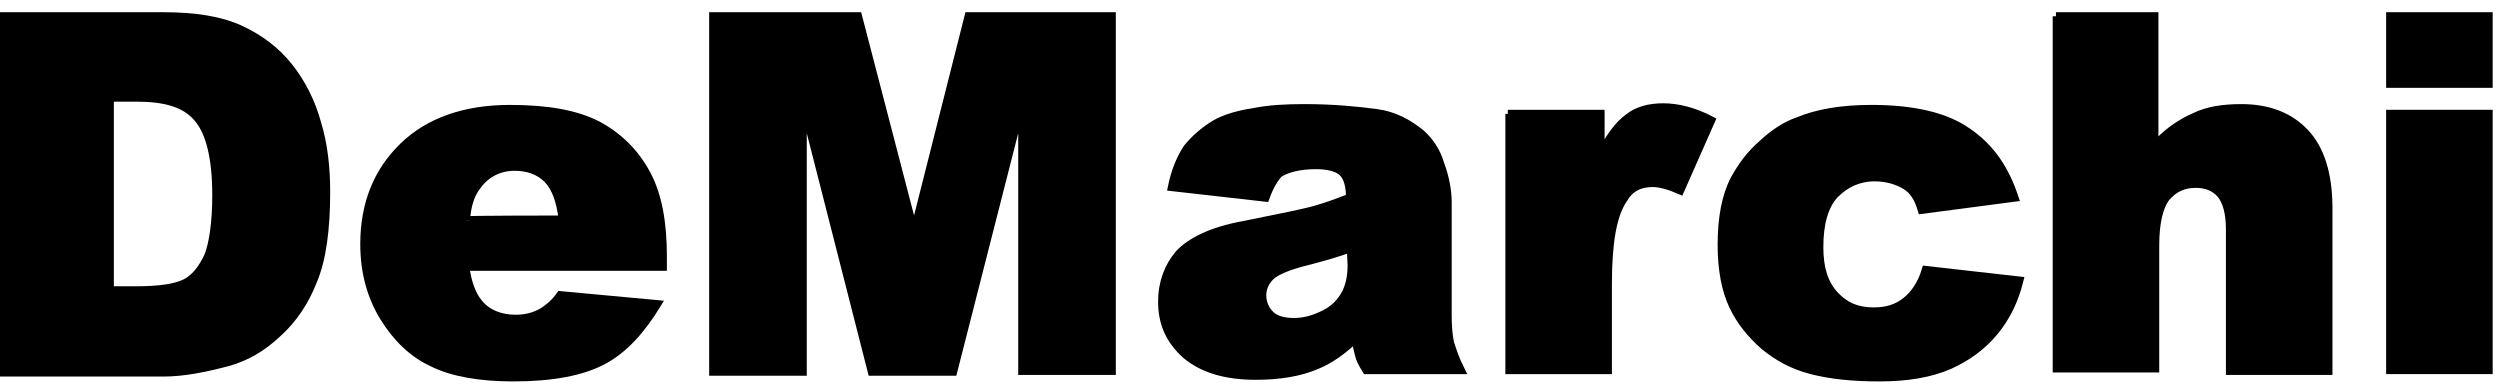 <?xml version="1.0" encoding="utf-8"?>
<!-- Generator: Adobe Illustrator 24.0.1, SVG Export Plug-In . SVG Version: 6.00 Build 0)  -->
<svg version="1.1" id="Livello_1" xmlns="http://www.w3.org/2000/svg" xmlns:xlink="http://www.w3.org/1999/xlink" x="0px" y="0px"
	 viewBox="0 0 307.4 47.4" style="enable-background:new 0 0 307.4 47.4;" xml:space="preserve">
<style type="text/css">
	.st0{stroke:#000000;stroke-miterlimit:10;}
</style>
<g>
	<path class="st0" d="M0,2h20c4,0,7.1,0.5,9.5,1.6s4.4,2.6,6,4.6s2.8,4.4,3.5,7c0.8,2.6,1.1,5.5,1.1,8.4c0,4.6-0.5,8.3-1.6,10.9
		c-1,2.6-2.5,4.8-4.4,6.5c-1.9,1.8-3.9,2.9-6,3.5c-3,0.8-5.6,1.3-8,1.3h-20V2H0z M13.5,11.9v23.8h3.3c2.8,0,4.8-0.3,6-0.9
		s2.1-1.8,2.8-3.3c0.6-1.5,1-4.1,1-7.5c0-4.6-0.8-7.8-2.3-9.5c-1.5-1.8-4-2.5-7.5-2.5h-3.3V11.9z"/>
	<path class="st0" d="M81.5,32.8H57.2c0.3,2,0.8,3.4,1.6,4.4c1.1,1.4,2.8,2,4.6,2c1.3,0,2.4-0.3,3.4-0.9c0.6-0.4,1.4-1,2.1-2
		l11.9,1.1c-1.9,3.1-4,5.5-6.6,6.9c-2.6,1.4-6.3,2.1-11.1,2.1c-4.1,0-7.5-0.6-9.9-1.8c-2.4-1.1-4.4-3-6-5.6c-1.6-2.6-2.4-5.6-2.4-9
		c0-4.9,1.6-8.9,4.8-12c3.1-3,7.5-4.6,13.1-4.6c4.5,0,8.1,0.6,10.8,2c2.6,1.4,4.6,3.4,6,6c1.4,2.6,2,6,2,10.1L81.5,32.8L81.5,32.8z
		 M69.2,27c-0.3-2.4-0.9-4-1.9-5c-1-1-2.4-1.5-4-1.5c-1.9,0-3.5,0.8-4.6,2.3c-0.8,1-1.3,2.4-1.4,4.3C57.3,27,69.2,27,69.2,27z"/>
	<path class="st0" d="M87.7,2h17.8l6.9,26.5L119.1,2h17.6v43.6h-11V12.4l-8.5,33.3h-10l-8.5-33.3v33.3h-11L87.7,2L87.7,2z"/>
	<path class="st0" d="M155.6,24.3L144.1,23c0.4-2,1.1-3.6,1.9-4.8c0.9-1.1,2-2.1,3.5-3c1.1-0.6,2.6-1.1,4.6-1.4c2-0.4,4-0.5,6.3-0.5
		c3.6,0,6.5,0.3,8.8,0.6s4,1.3,5.5,2.5c1,0.9,1.9,2.1,2.4,3.8c0.6,1.6,0.9,3.3,0.9,4.6v13.9c0,1.5,0.1,2.6,0.3,3.5
		c0.3,0.9,0.6,1.9,1.3,3.3H168c-0.5-0.8-0.8-1.4-0.9-1.9c-0.1-0.4-0.3-1.1-0.4-2c-1.6,1.5-3.1,2.6-4.8,3.3c-2.1,0.9-4.6,1.3-7.5,1.3
		c-3.8,0-6.6-0.9-8.6-2.6c-2-1.8-2.9-3.9-2.9-6.5c0-2.4,0.8-4.4,2.1-5.9c1.4-1.5,4-2.8,7.8-3.5c4.5-0.9,7.5-1.5,8.9-1.9
		c1.4-0.4,2.8-0.9,4.3-1.5c0-1.5-0.3-2.5-0.9-3.1c-0.6-0.6-1.8-0.9-3.3-0.9c-2,0-3.5,0.4-4.5,1C156.7,21.9,156.1,22.9,155.6,24.3z
		 M166.1,30.5c-1.6,0.6-3.4,1.1-5.3,1.6c-2.5,0.6-4,1.3-4.6,1.9c-0.6,0.6-1,1.4-1,2.3c0,1,0.4,1.8,1,2.4c0.6,0.6,1.6,0.9,2.9,0.9
		c1.4,0,2.6-0.4,3.8-1s2-1.5,2.5-2.4c0.5-0.9,0.8-2.1,0.8-3.6L166.1,30.5L166.1,30.5z"/>
	<path class="st0" d="M185.4,14h11.4v5.1c1.1-2.3,2.3-3.8,3.4-4.6c1.1-0.9,2.6-1.3,4.3-1.3c1.8,0,3.8,0.5,5.9,1.6l-3.8,8.6
		c-1.4-0.6-2.5-0.9-3.4-0.9c-1.6,0-2.8,0.6-3.6,2c-1.3,1.9-1.9,5.3-1.9,10.4v10.6h-12.1V14H185.4z"/>
	<path class="st0" d="M236.8,33.2l11.5,1.3c-0.6,2.4-1.6,4.5-3.1,6.3c-1.5,1.8-3.3,3.1-5.5,4.1c-2.3,1-5.1,1.5-8.6,1.5
		c-3.4,0-6.1-0.3-8.4-0.9c-2.3-0.6-4.1-1.6-5.8-3c-1.6-1.4-2.9-3-3.8-4.9c-0.9-1.9-1.4-4.4-1.4-7.5c0-3.3,0.5-6,1.6-8.1
		c0.9-1.6,1.9-3,3.4-4.3c1.4-1.3,2.9-2.3,4.4-2.8c2.4-1,5.4-1.5,9-1.5c5.1,0,9.1,0.9,11.8,2.8c2.8,1.9,4.6,4.5,5.8,8.1l-11.4,1.5
		c-0.4-1.4-1-2.4-2-3s-2.3-1-3.8-1c-2,0-3.6,0.8-4.9,2.1c-1.3,1.4-1.9,3.6-1.9,6.5c0,2.6,0.6,4.5,1.9,5.9c1.3,1.4,2.8,2,4.8,2
		c1.6,0,2.9-0.4,4-1.3C235.4,36.2,236.3,34.9,236.8,33.2z"/>
	<path class="st0" d="M252.8,2h12.1v16c1.6-1.8,3.3-2.9,4.9-3.6c1.6-0.8,3.5-1.1,5.8-1.1c3.3,0,5.9,1,7.8,3c1.9,2,2.9,5.1,2.9,9.3
		v20h-12.1V28.2c0-2-0.4-3.4-1.1-4.3c-0.8-0.9-1.8-1.3-3.1-1.3c-1.5,0-2.6,0.5-3.6,1.6c-0.9,1.1-1.4,3.1-1.4,6v15.1h-12.1V2H252.8z"
		/>
	<path class="st0" d="M293.9,2H306v8.3h-12.1V2z M293.9,14H306v31.5h-12.1V14z"/>
</g>
</svg>
